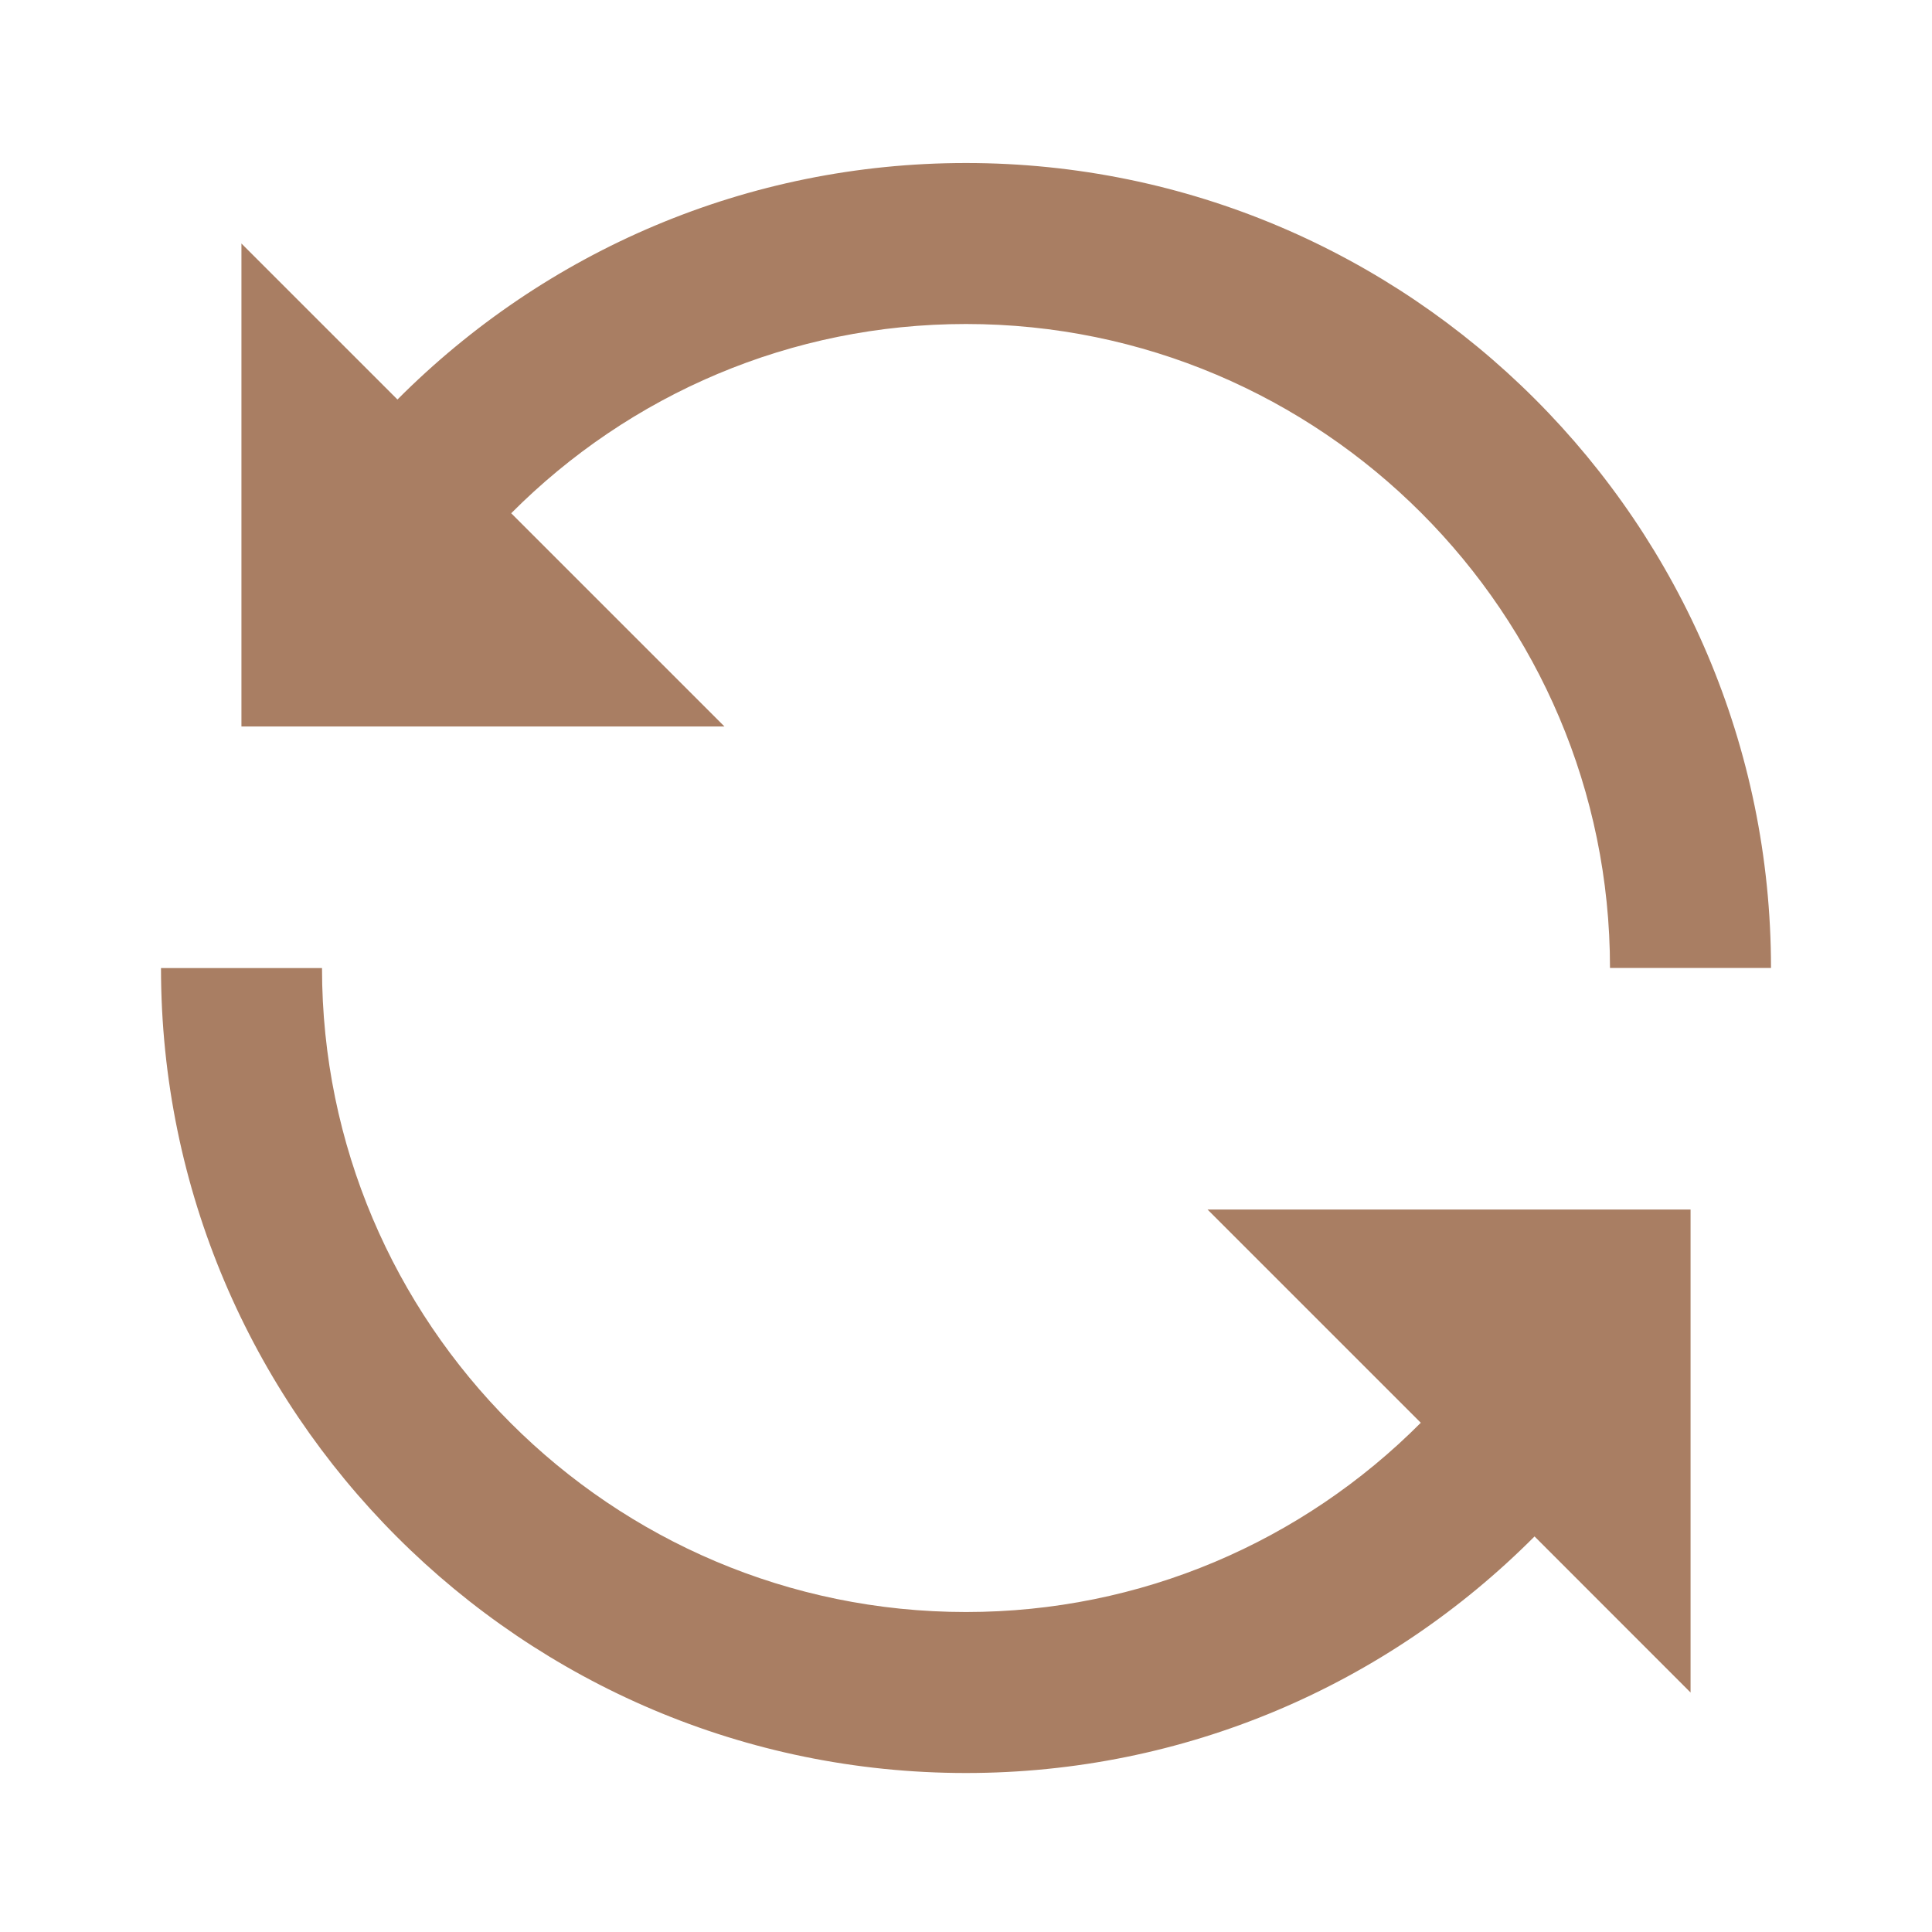 <!DOCTYPE svg PUBLIC "-//W3C//DTD SVG 1.1//EN" "http://www.w3.org/Graphics/SVG/1.1/DTD/svg11.dtd">
<!-- Uploaded to: SVG Repo, www.svgrepo.com, Transformed by: SVG Repo Mixer Tools -->
<svg fill="#A97E63" width="800px" height="800px" viewBox="0 0 1920 1920" xmlns="http://www.w3.org/2000/svg">
<g id="SVGRepo_bgCarrier" stroke-width="0"/>
<g id="SVGRepo_tracerCarrier" stroke-linecap="round" stroke-linejoin="round"/>
<g id="SVGRepo_iconCarrier"> <path d="M320.006 962.032c0 352.866 287.052 639.974 640.026 639.974 173.767 0 334.093-69.757 451.938-188.072l-211.928-211.912h480.019v479.981l-155.046-155.114C1377.649 1674.883 1177.24 1762 960.032 1762 518.814 1762 160 1403.134 160 962.032ZM959.968 162C1401.186 162 1760 520.866 1760 961.968h-160.006c0-352.866-287.052-639.974-640.026-639.974-173.767 0-334.093 69.757-451.938 188.072l211.928 211.912H239.94V241.997L394.985 397.03C542.351 249.117 742.76 162 959.968 162Z" fill-rule="evenodd"/> </g>
</svg>